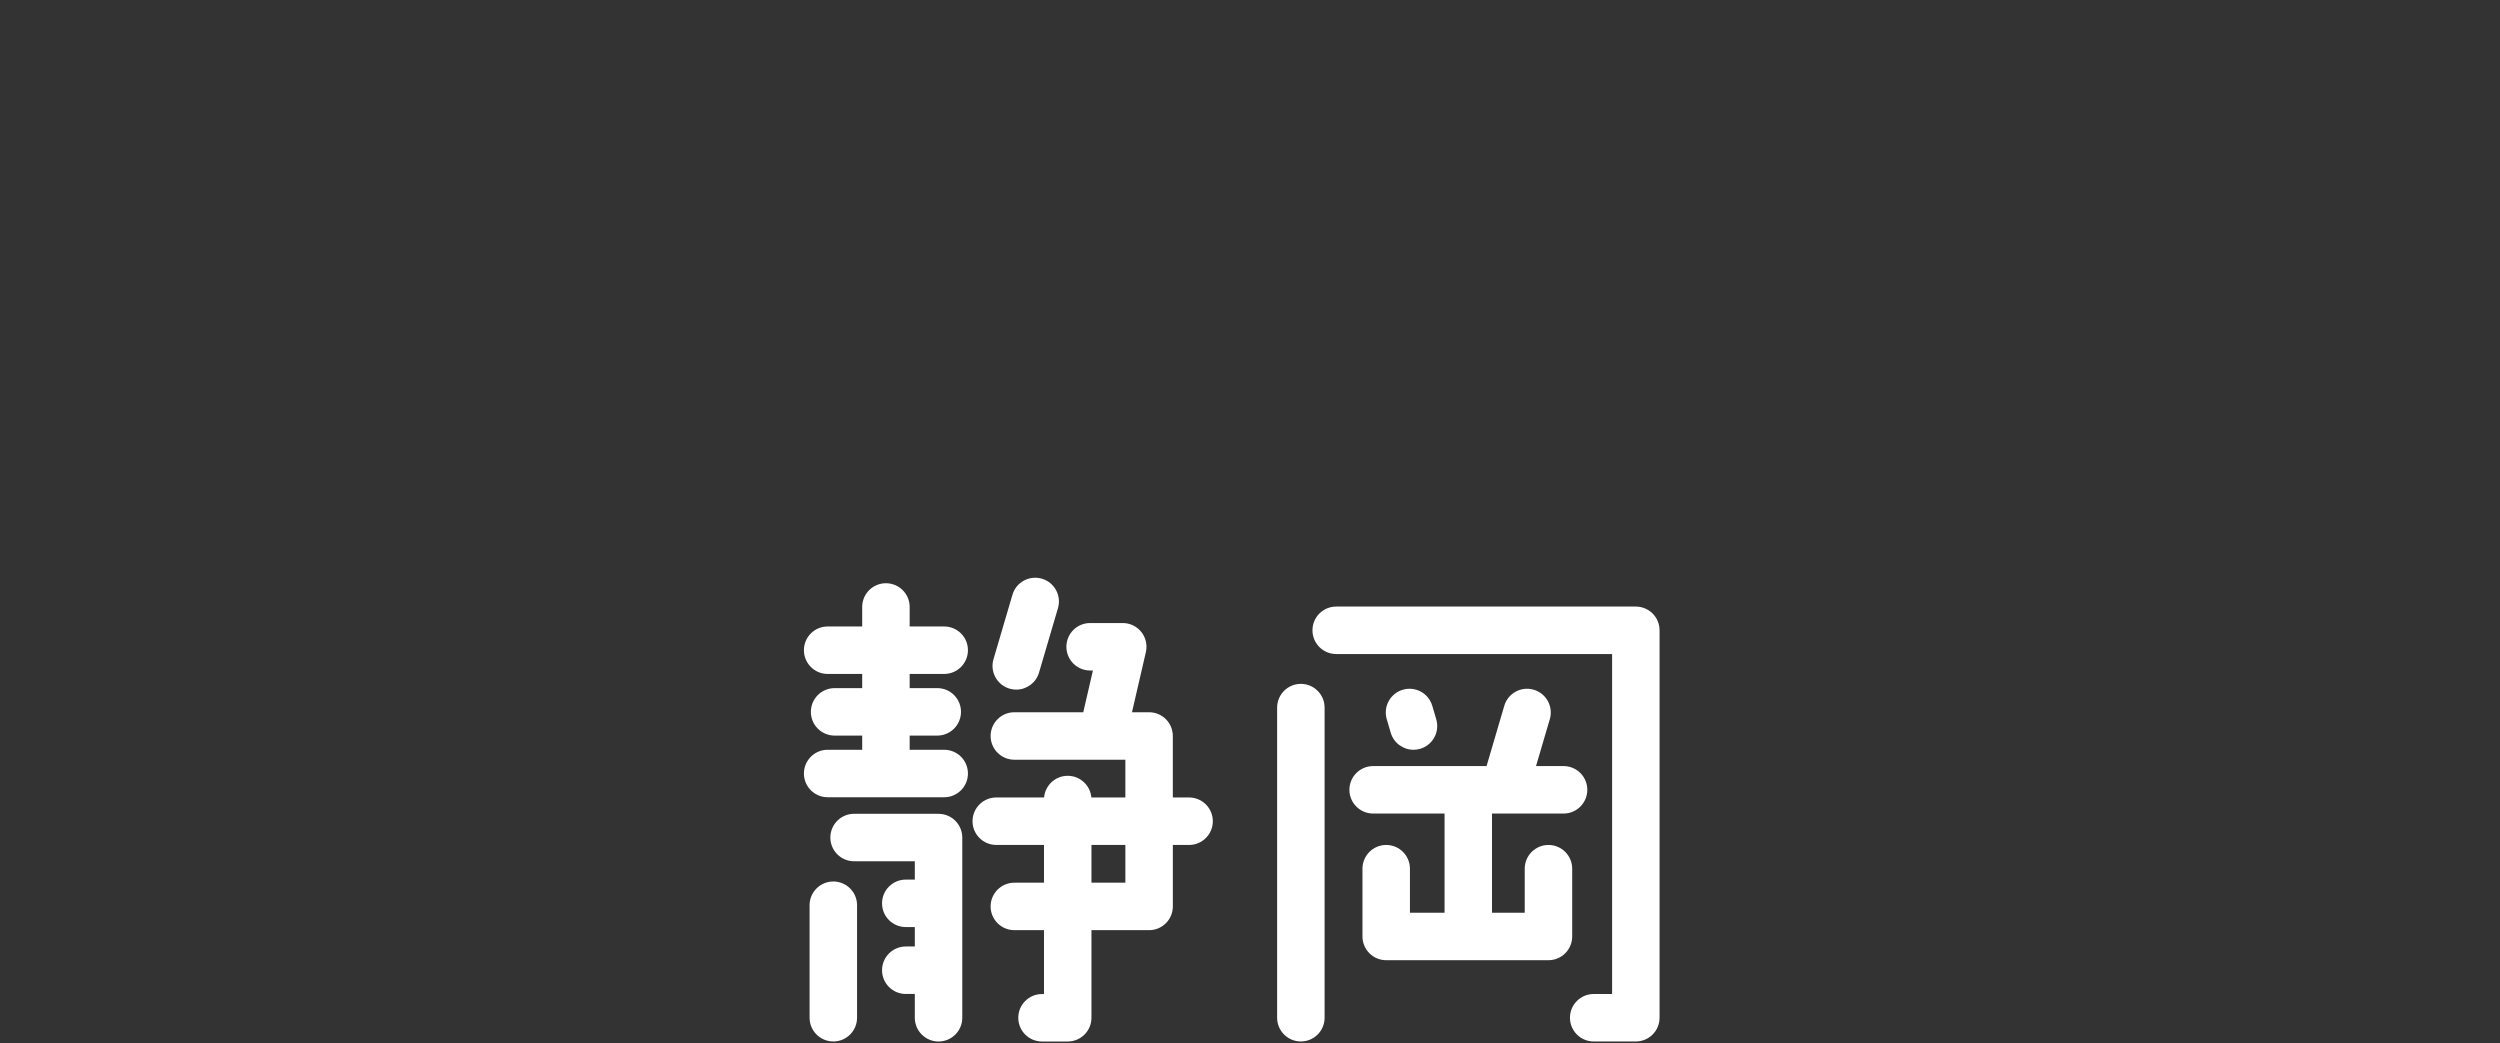 <?xml version="1.0" encoding="UTF-8"?>
<svg xmlns="http://www.w3.org/2000/svg" width="302" height="126" version="1.1" viewBox="0 0 302 126">
  <rect x="0" y="0" width="302" height="126" fill="#333333" stroke="none"/>
  <defs>
    <style>
      .cls-1 {
        fill: #fff;
      }
    </style>
  </defs>
  <!-- Generator: Adobe Illustrator 28.7.1, SVG Export Plug-In . SVG Version: 1.2.0 Build 142)  -->
  <g>
    <g id="_レイヤー_1" data-name="レイヤー_1">
      <g>
        <g>
          <path class="cls-1" d="M121.954,83.19c.27.079.542.117.81.117,1.239,0,2.382-.81,2.749-2.058l2.289-7.783c.447-1.519-.422-3.112-1.941-3.559-1.521-.447-3.113.423-3.559,1.941l-2.289,7.783c-.447,1.519.422,3.112,1.941,3.559Z"/>
          <path class="cls-1" d="M114.06,81.412c1.583,0,2.867-1.284,2.867-2.867s-1.283-2.867-2.867-2.867h-4.173v-2.357c0-1.583-1.283-2.867-2.867-2.867s-2.867,1.283-2.867,2.867v2.357h-4.173c-1.583,0-2.867,1.283-2.867,2.867s1.283,2.867,2.867,2.867h4.173v1.713h-3.334c-1.583,0-2.867,1.284-2.867,2.867s1.283,2.867,2.867,2.867h3.334v1.713h-4.173c-1.583,0-2.867,1.283-2.867,2.867s1.283,2.867,2.867,2.867h14.08c1.583,0,2.867-1.283,2.867-2.867s-1.283-2.867-2.867-2.867h-4.173v-1.713h3.334c1.583,0,2.867-1.283,2.867-2.867s-1.283-2.867-2.867-2.867h-3.334v-1.713h4.173,0Z"/>
          <path class="cls-1" d="M143.64,96.332h-1.963v-7.426c0-1.583-1.283-2.867-2.867-2.867h-2.067l1.679-7.264c.197-.851-.005-1.746-.549-2.43-.544-.684-1.37-1.082-2.244-1.082h-3.942c-1.583,0-2.867,1.283-2.867,2.867s1.283,2.867,2.867,2.867h.337l-1.166,5.043h-8.325c-1.583,0-2.867,1.284-2.867,2.867s1.283,2.867,2.867,2.867h13.41v4.56h-4.11c-.127-1.466-1.355-2.617-2.854-2.617s-2.727,1.151-2.854,2.617h-5.777c-1.583,0-2.867,1.283-2.867,2.867s1.283,2.867,2.867,2.867h5.765v4.56h-3.579c-1.583,0-2.867,1.283-2.867,2.867s1.283,2.867,2.867,2.867h3.579v7.717h-.239c-1.583,0-2.867,1.283-2.867,2.867s1.283,2.867,2.867,2.867h3.106c1.583,0,2.867-1.283,2.867-2.867v-10.583h6.964c1.583,0,2.867-1.283,2.867-2.867v-7.427h1.963c1.583,0,2.867-1.283,2.867-2.867s-1.283-2.867-2.867-2.867v-.003ZM135.945,106.625h-4.097v-4.56h4.097v4.56Z"/>
          <path class="cls-1" d="M113.375,98.307h-10.201c-1.583,0-2.867,1.283-2.867,2.867s1.283,2.867,2.867,2.867h7.335v2.214h-1.09c-1.583,0-2.867,1.283-2.867,2.867s1.283,2.867,2.867,2.867h1.09v2.346h-1.09c-1.583,0-2.867,1.284-2.867,2.867s1.283,2.867,2.867,2.867h1.09v2.876c0,1.583,1.283,2.867,2.867,2.867s2.867-1.283,2.867-2.867v-21.768c0-1.583-1.283-2.867-2.867-2.867v-.003Z"/>
          <path class="cls-1" d="M100.665,106.484c-1.583,0-2.867,1.283-2.867,2.867v13.591c0,1.583,1.283,2.867,2.867,2.867s2.867-1.283,2.867-2.867v-13.591c0-1.583-1.283-2.867-2.867-2.867Z"/>
        </g>
        <path class="cls-1" d="M170.749,90.573c.268,0,.54-.038.81-.117,1.519-.447,2.388-2.04,1.941-3.559l-.481-1.637c-.447-1.519-2.039-2.388-3.559-1.941-1.519.447-2.388,2.04-1.941,3.559l.481,1.637c.367,1.249,1.51,2.058,2.749,2.058h0Z"/>
        <path class="cls-1" d="M197.609,73.273h-36.196c-1.583,0-2.867,1.283-2.867,2.867s1.283,2.867,2.867,2.867h33.329v41.068h-2.223c-1.583,0-2.867,1.283-2.867,2.867s1.283,2.867,2.867,2.867h5.089c1.583,0,2.867-1.283,2.867-2.867v-46.801c0-1.583-1.283-2.867-2.867-2.867h.001Z"/>
        <path class="cls-1" d="M157.144,82.611c-1.583,0-2.867,1.283-2.867,2.867v37.464c0,1.583,1.283,2.867,2.867,2.867s2.867-1.283,2.867-2.867v-37.464c0-1.583-1.283-2.867-2.867-2.867Z"/>
        <path class="cls-1" d="M189.921,104.938c0-1.583-1.283-2.867-2.867-2.867s-2.867,1.284-2.867,2.867v5.321h-3.952v-11.983h8.644c1.583,0,2.867-1.283,2.867-2.867s-1.283-2.867-2.867-2.867h-3.327l1.666-5.665c.447-1.519-.423-3.112-1.941-3.559-1.519-.447-3.113.423-3.559,1.941l-2.142,7.283h-13.702c-1.583,0-2.867,1.283-2.867,2.867s1.283,2.867,2.867,2.867h8.628v11.983h-4.183v-5.321c0-1.583-1.283-2.867-2.866-2.867s-2.867,1.284-2.867,2.867v8.188c0,1.583,1.283,2.867,2.867,2.867h19.601c1.583,0,2.867-1.283,2.867-2.867v-8.188h0Z"/>
      </g>
    </g>
  </g>
</svg>